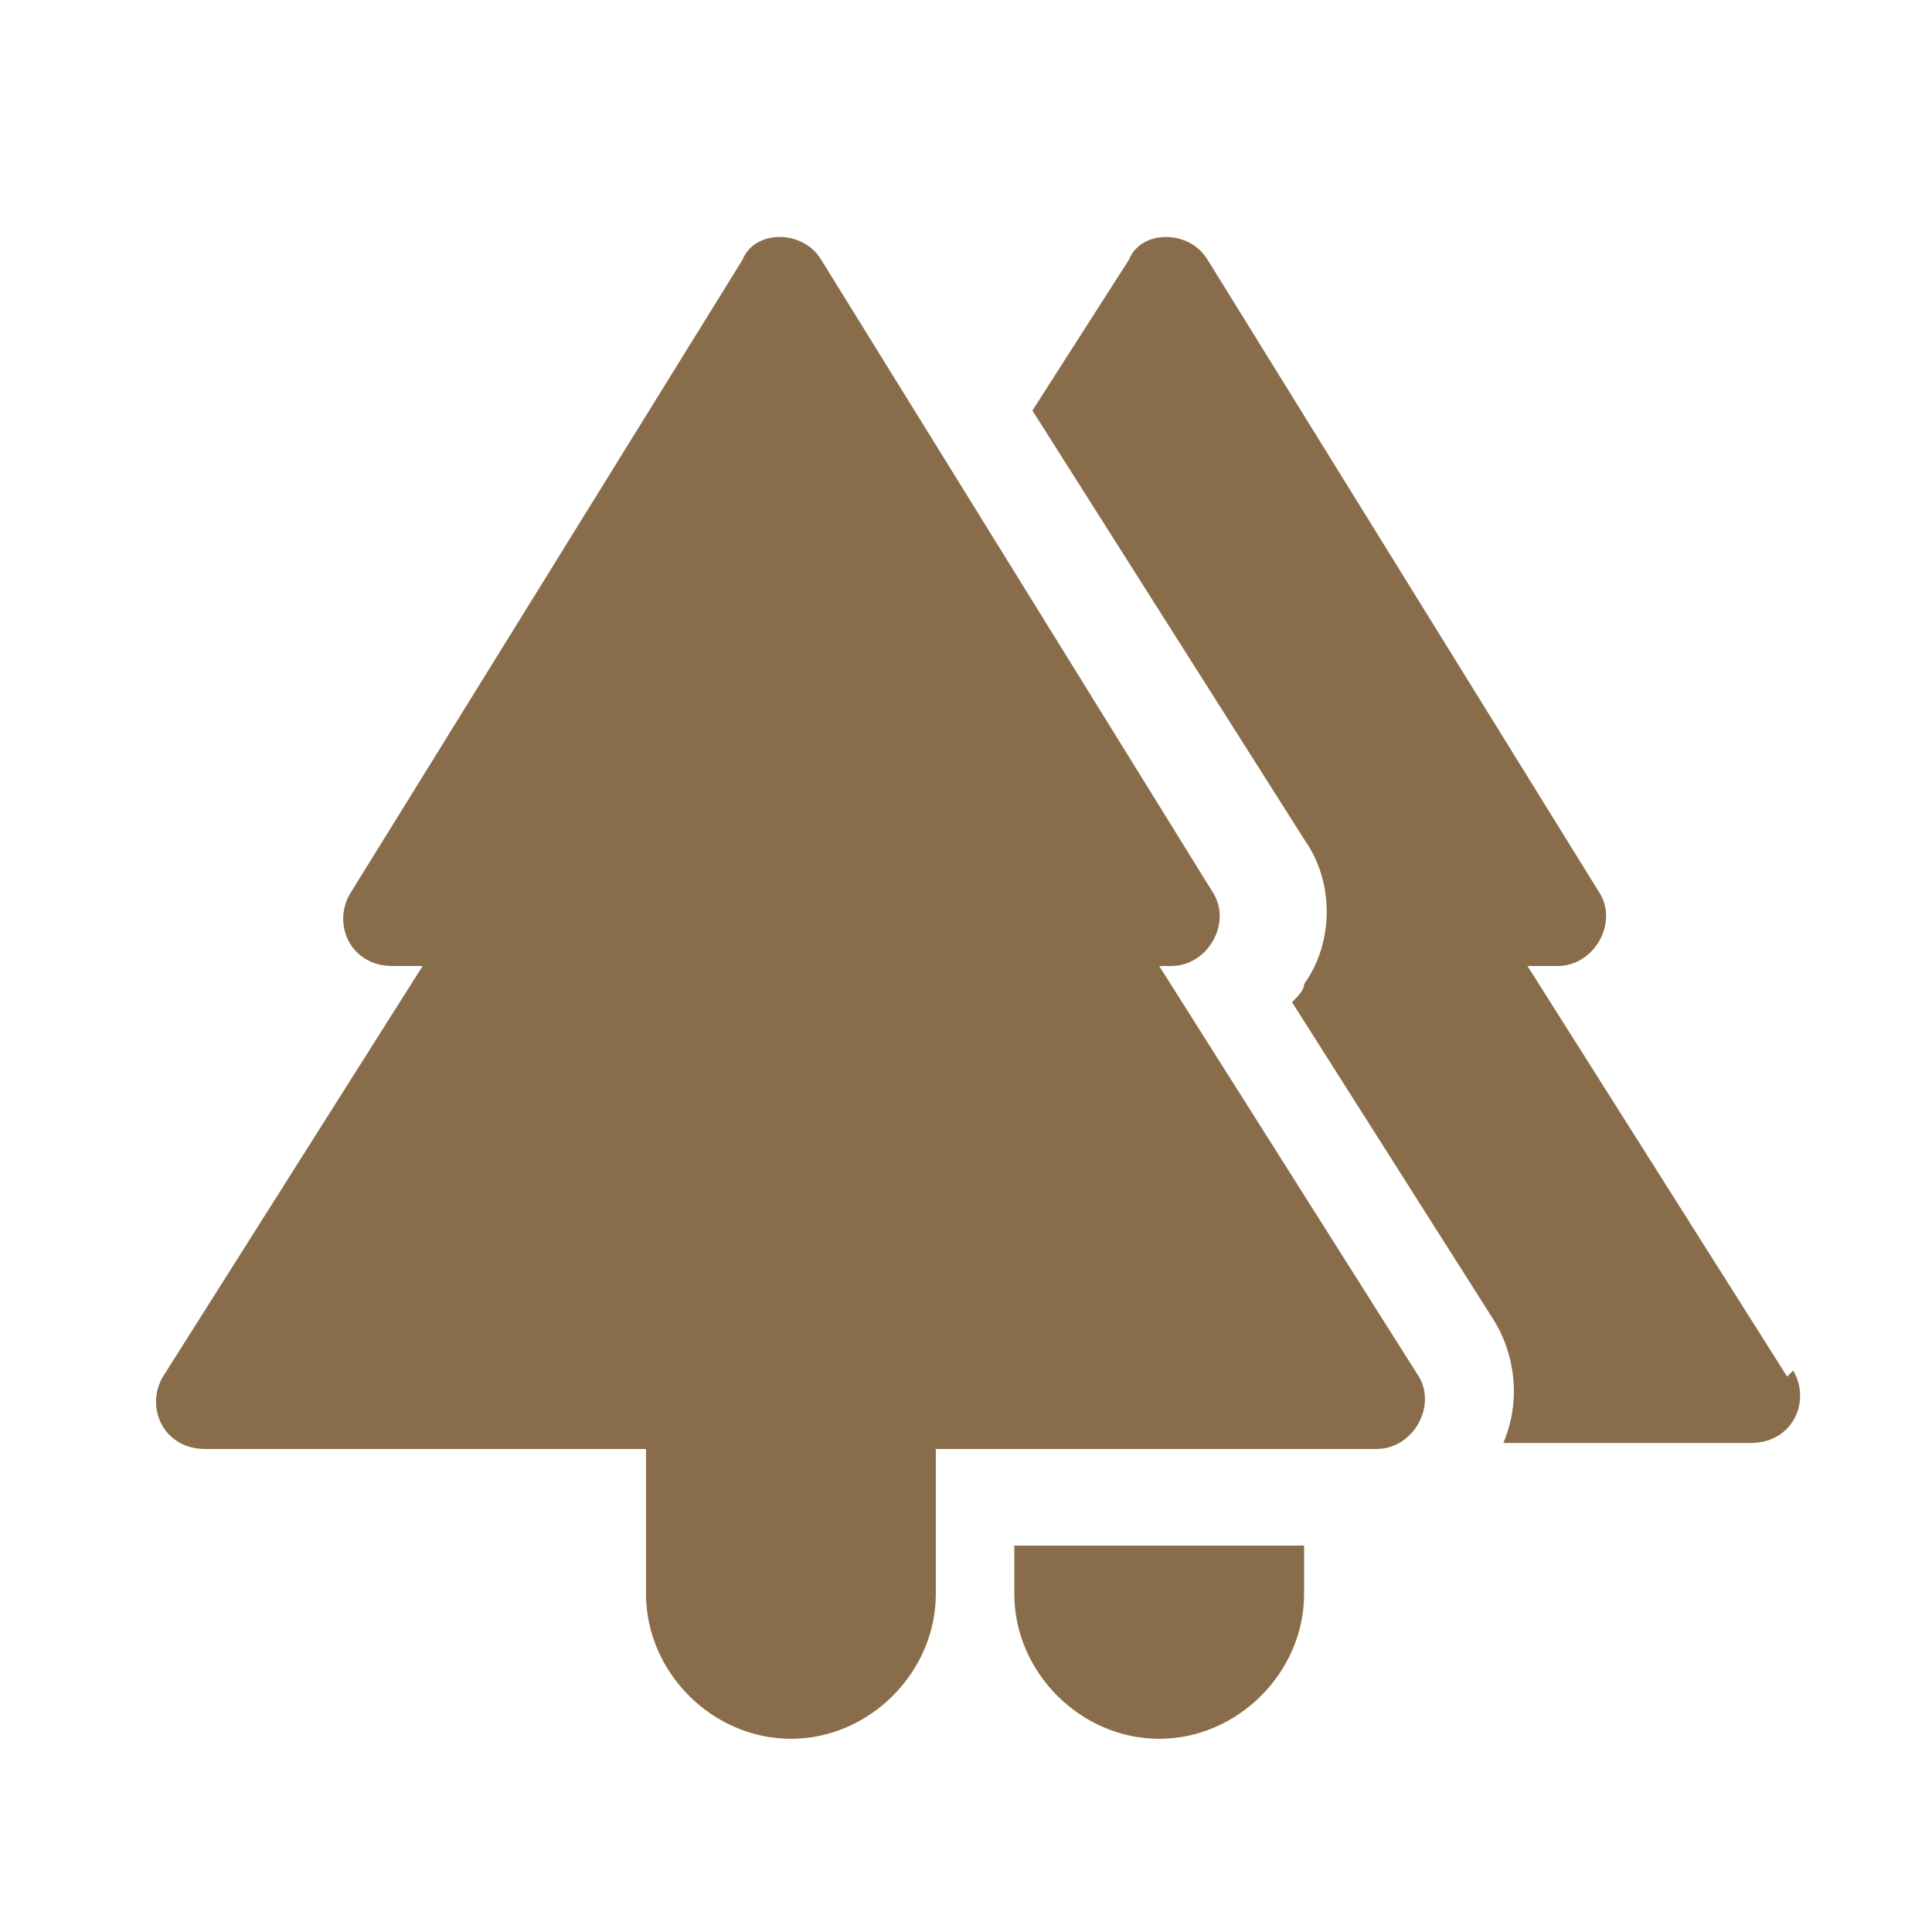 <?xml version="1.0" encoding="UTF-8"?>
<svg xmlns="http://www.w3.org/2000/svg" version="1.1" viewBox="0 0 32 32">
  <defs>
    <style>
      .cls-1 {
        fill: none;
      }

      .cls-2 {
        fill: #896d4a;
      }
    </style>
  </defs>
  <!-- Generator: Adobe Illustrator 28.6.0, SVG Export Plug-In . SVG Version: 1.2.0 Build 709)  -->
  <g>
    <g id="Layer_1">
      <g id="Layer_1-2" data-name="Layer_1">
        <rect class="cls-1" width="32" height="32"/>
        <g>
          <path class="cls-2" d="M18.9,16h.5c.6,0,1-.7.7-1.2l-6.5-10.5c-.3-.5-1.1-.5-1.3,0l-6.5,10.5c-.3.5,0,1.2.7,1.2h.5l-4.3,6.8c-.3.5,0,1.2.7,1.2h7.3v2.4c0,1.3,1.1,2.4,2.4,2.4s2.4-1.1,2.4-2.4v-2.4h7.3c.6,0,1-.7.7-1.2,0,0-4.3-6.8-4.3-6.8Z"/>
          <path class="cls-2" d="M29.6,22.8l-4.3-6.8h.5c.6,0,1-.7.7-1.2l-6.5-10.5c-.3-.5-1.1-.5-1.3,0l-1.6,2.5,4.5,7.1c.5.7.5,1.7,0,2.4,0,.1-.1.2-.2.3l3.3,5.2c.4.6.5,1.4.2,2.1h4.1c.7,0,1-.7.7-1.2h0Z"/>
          <path class="cls-2" d="M16.8,26.4c0,1.3,1.1,2.4,2.4,2.4s2.4-1.1,2.4-2.4v-.8h-4.8v.8Z"/>
        </g>
      </g>
    </g>
  </g>
</svg>